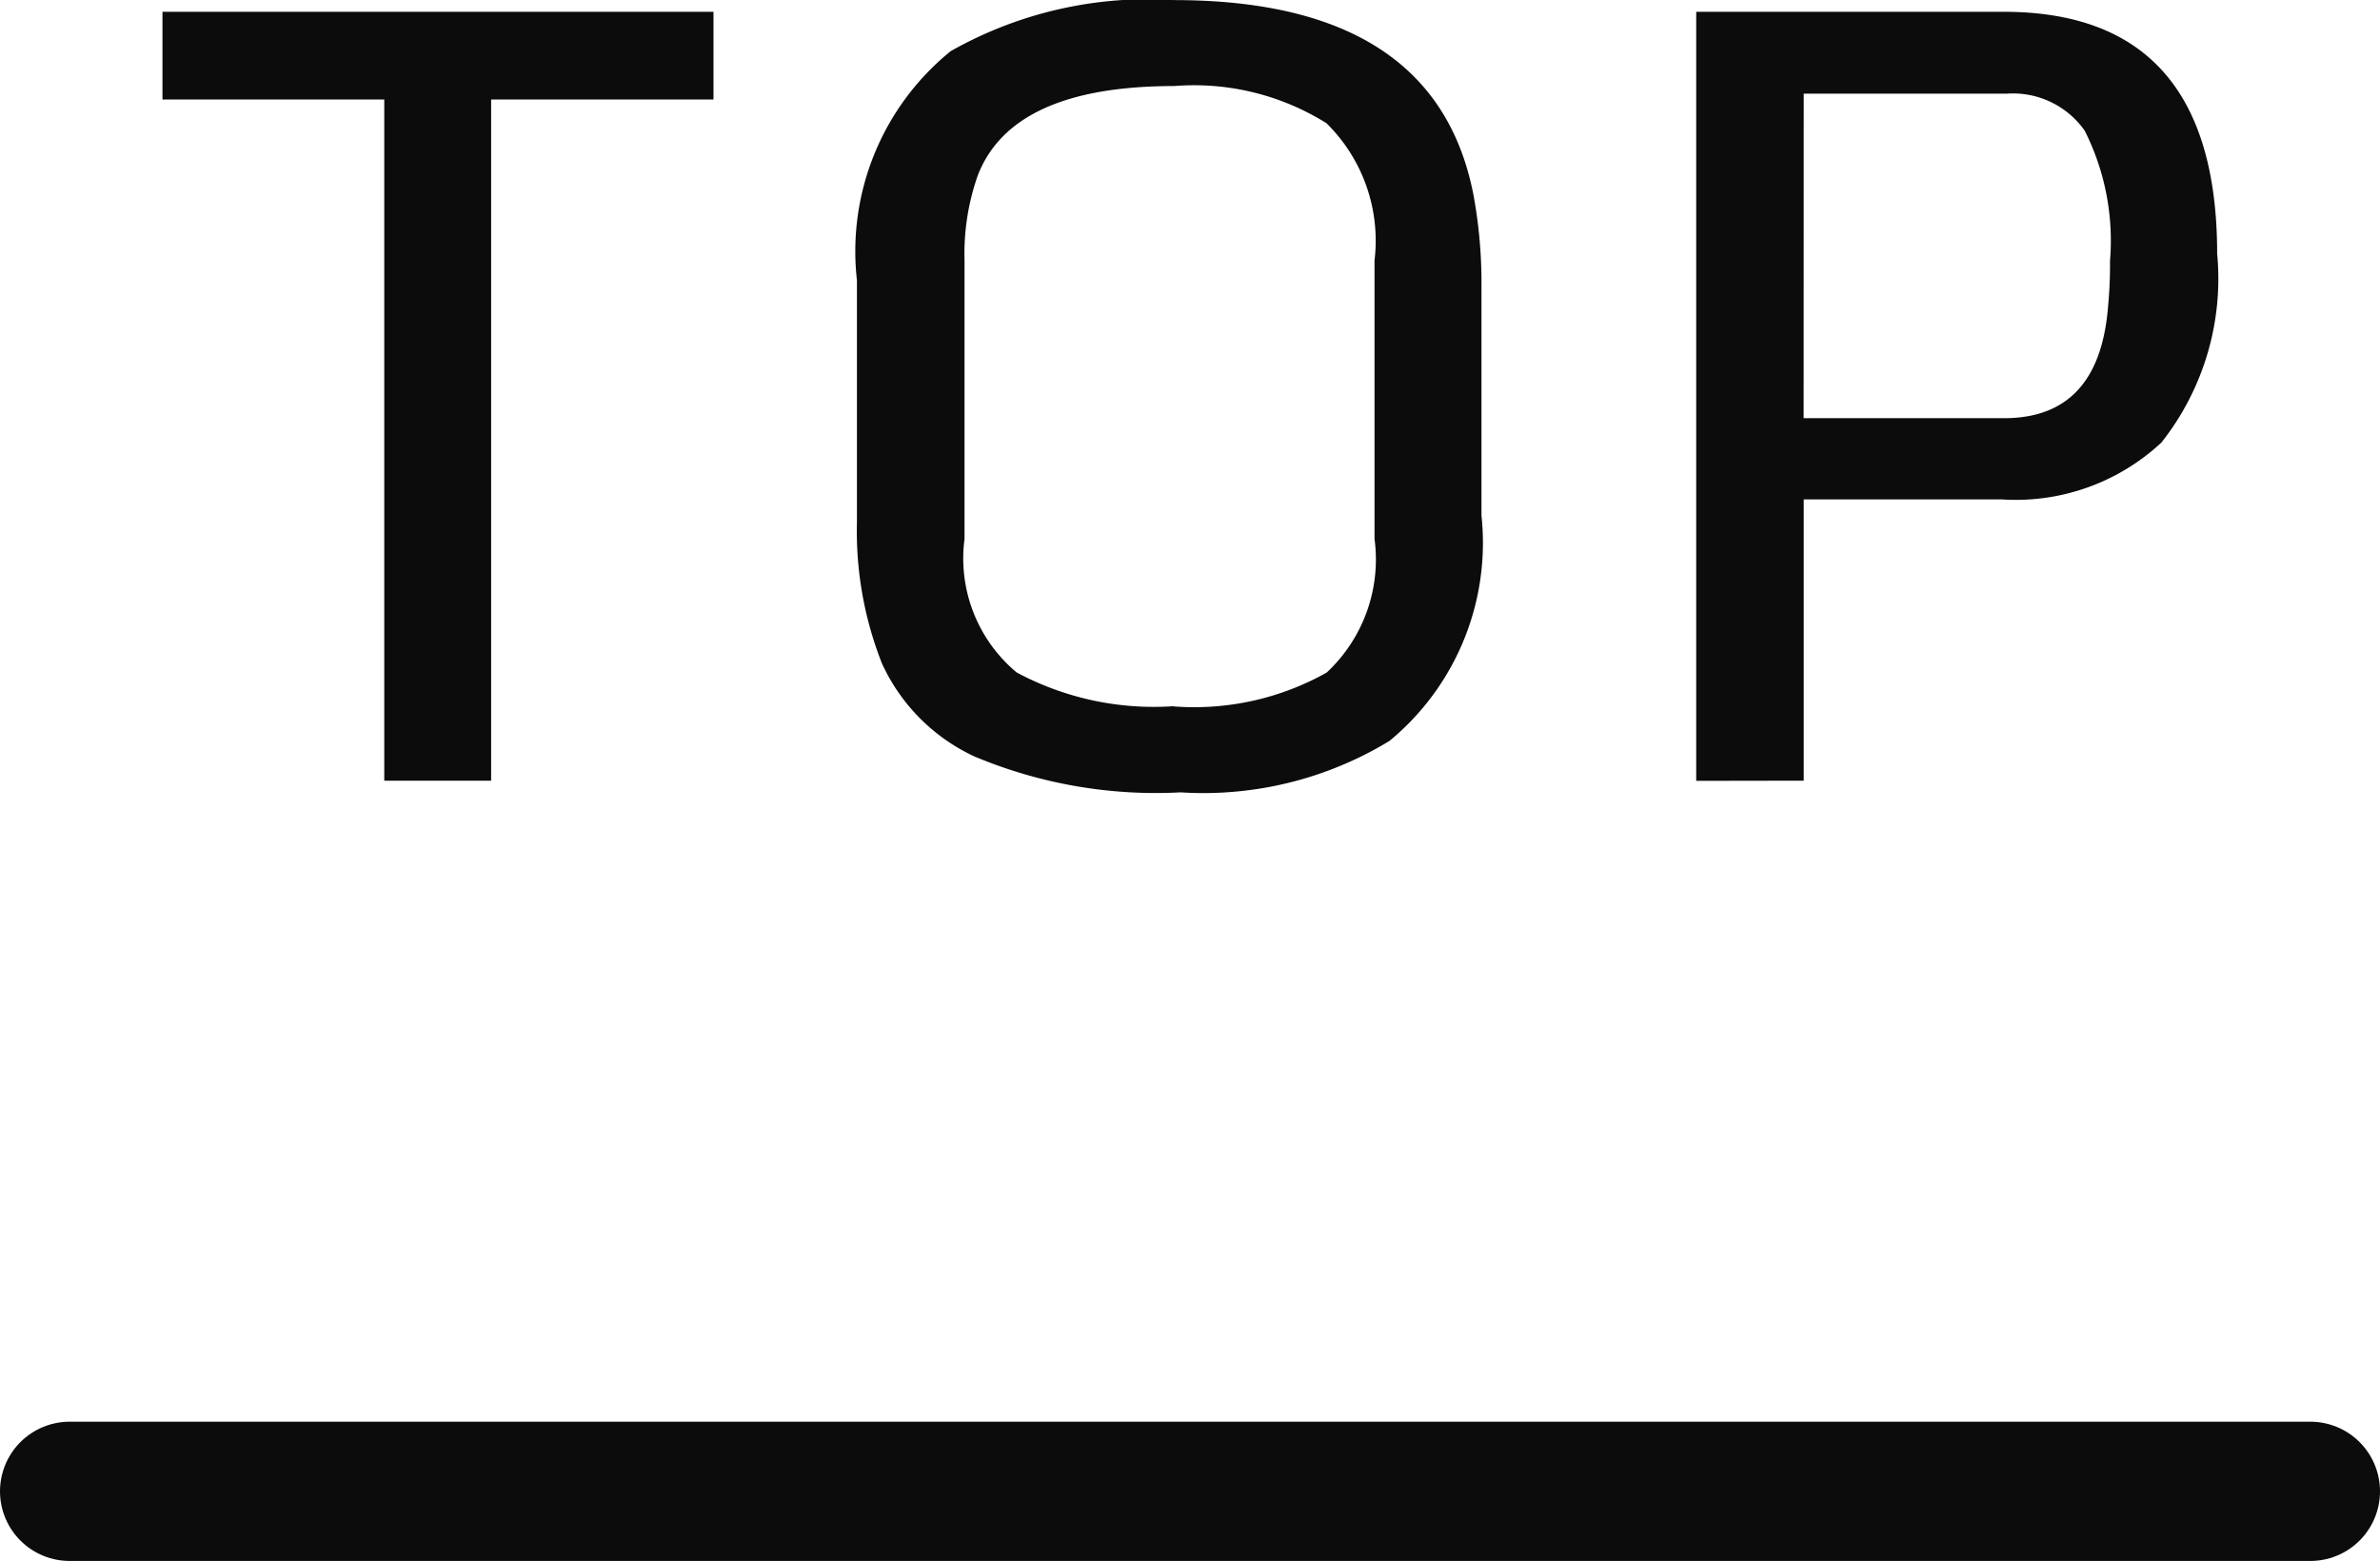 <svg xmlns="http://www.w3.org/2000/svg" width="25.635" height="16.816" viewBox="0 0 25.635 16.816">
  <g id="グループ_41" data-name="グループ 41" transform="translate(-1215.25 -736.934)">
    <path id="パス_40" data-name="パス 40" d="M1724,1230h24.135" transform="translate(-508 -477)" fill="none" stroke="#0c0c0c" stroke-linecap="round" stroke-width="1.5"/>
    <path id="パス_19" data-name="パス 19" d="M2.922-.909V-8.247H.533v-.945H6.468v.945H4.073V-.909Zm8.5-.8a2.915,2.915,0,0,0,1.65-.364,1.666,1.666,0,0,0,.516-1.441v-3a1.775,1.775,0,0,0-.518-1.478,2.69,2.69,0,0,0-1.641-.4q-1.741,0-2.114.962a2.537,2.537,0,0,0-.143.917v3a1.6,1.6,0,0,0,.561,1.438A3.127,3.127,0,0,0,11.423-1.711Zm-2.12.55a2.04,2.04,0,0,1-1.02-1.014,3.881,3.881,0,0,1-.269-1.518V-6.3A2.776,2.776,0,0,1,9.023-8.768a4.311,4.311,0,0,1,2.406-.55q2.818,0,3.225,2.1a5.24,5.24,0,0,1,.086,1v2.452a2.767,2.767,0,0,1-.991,2.429A3.856,3.856,0,0,1,11.5-.783,5.038,5.038,0,0,1,9.3-1.161Zm7.751.252V-9.192h3.311q2.3,0,2.3,2.606a2.848,2.848,0,0,1-.6,2.034,2.3,2.3,0,0,1-1.721.613H18.211v3.03Zm1.157-3.907h2.16q1.014,0,1.117-1.18a5.008,5.008,0,0,0,.023-.516,2.634,2.634,0,0,0-.272-1.4.944.944,0,0,0-.839-.4H18.211Z" transform="translate(1216.467 746.253)" fill="#0c0c0c"/>
  </g>
</svg>
